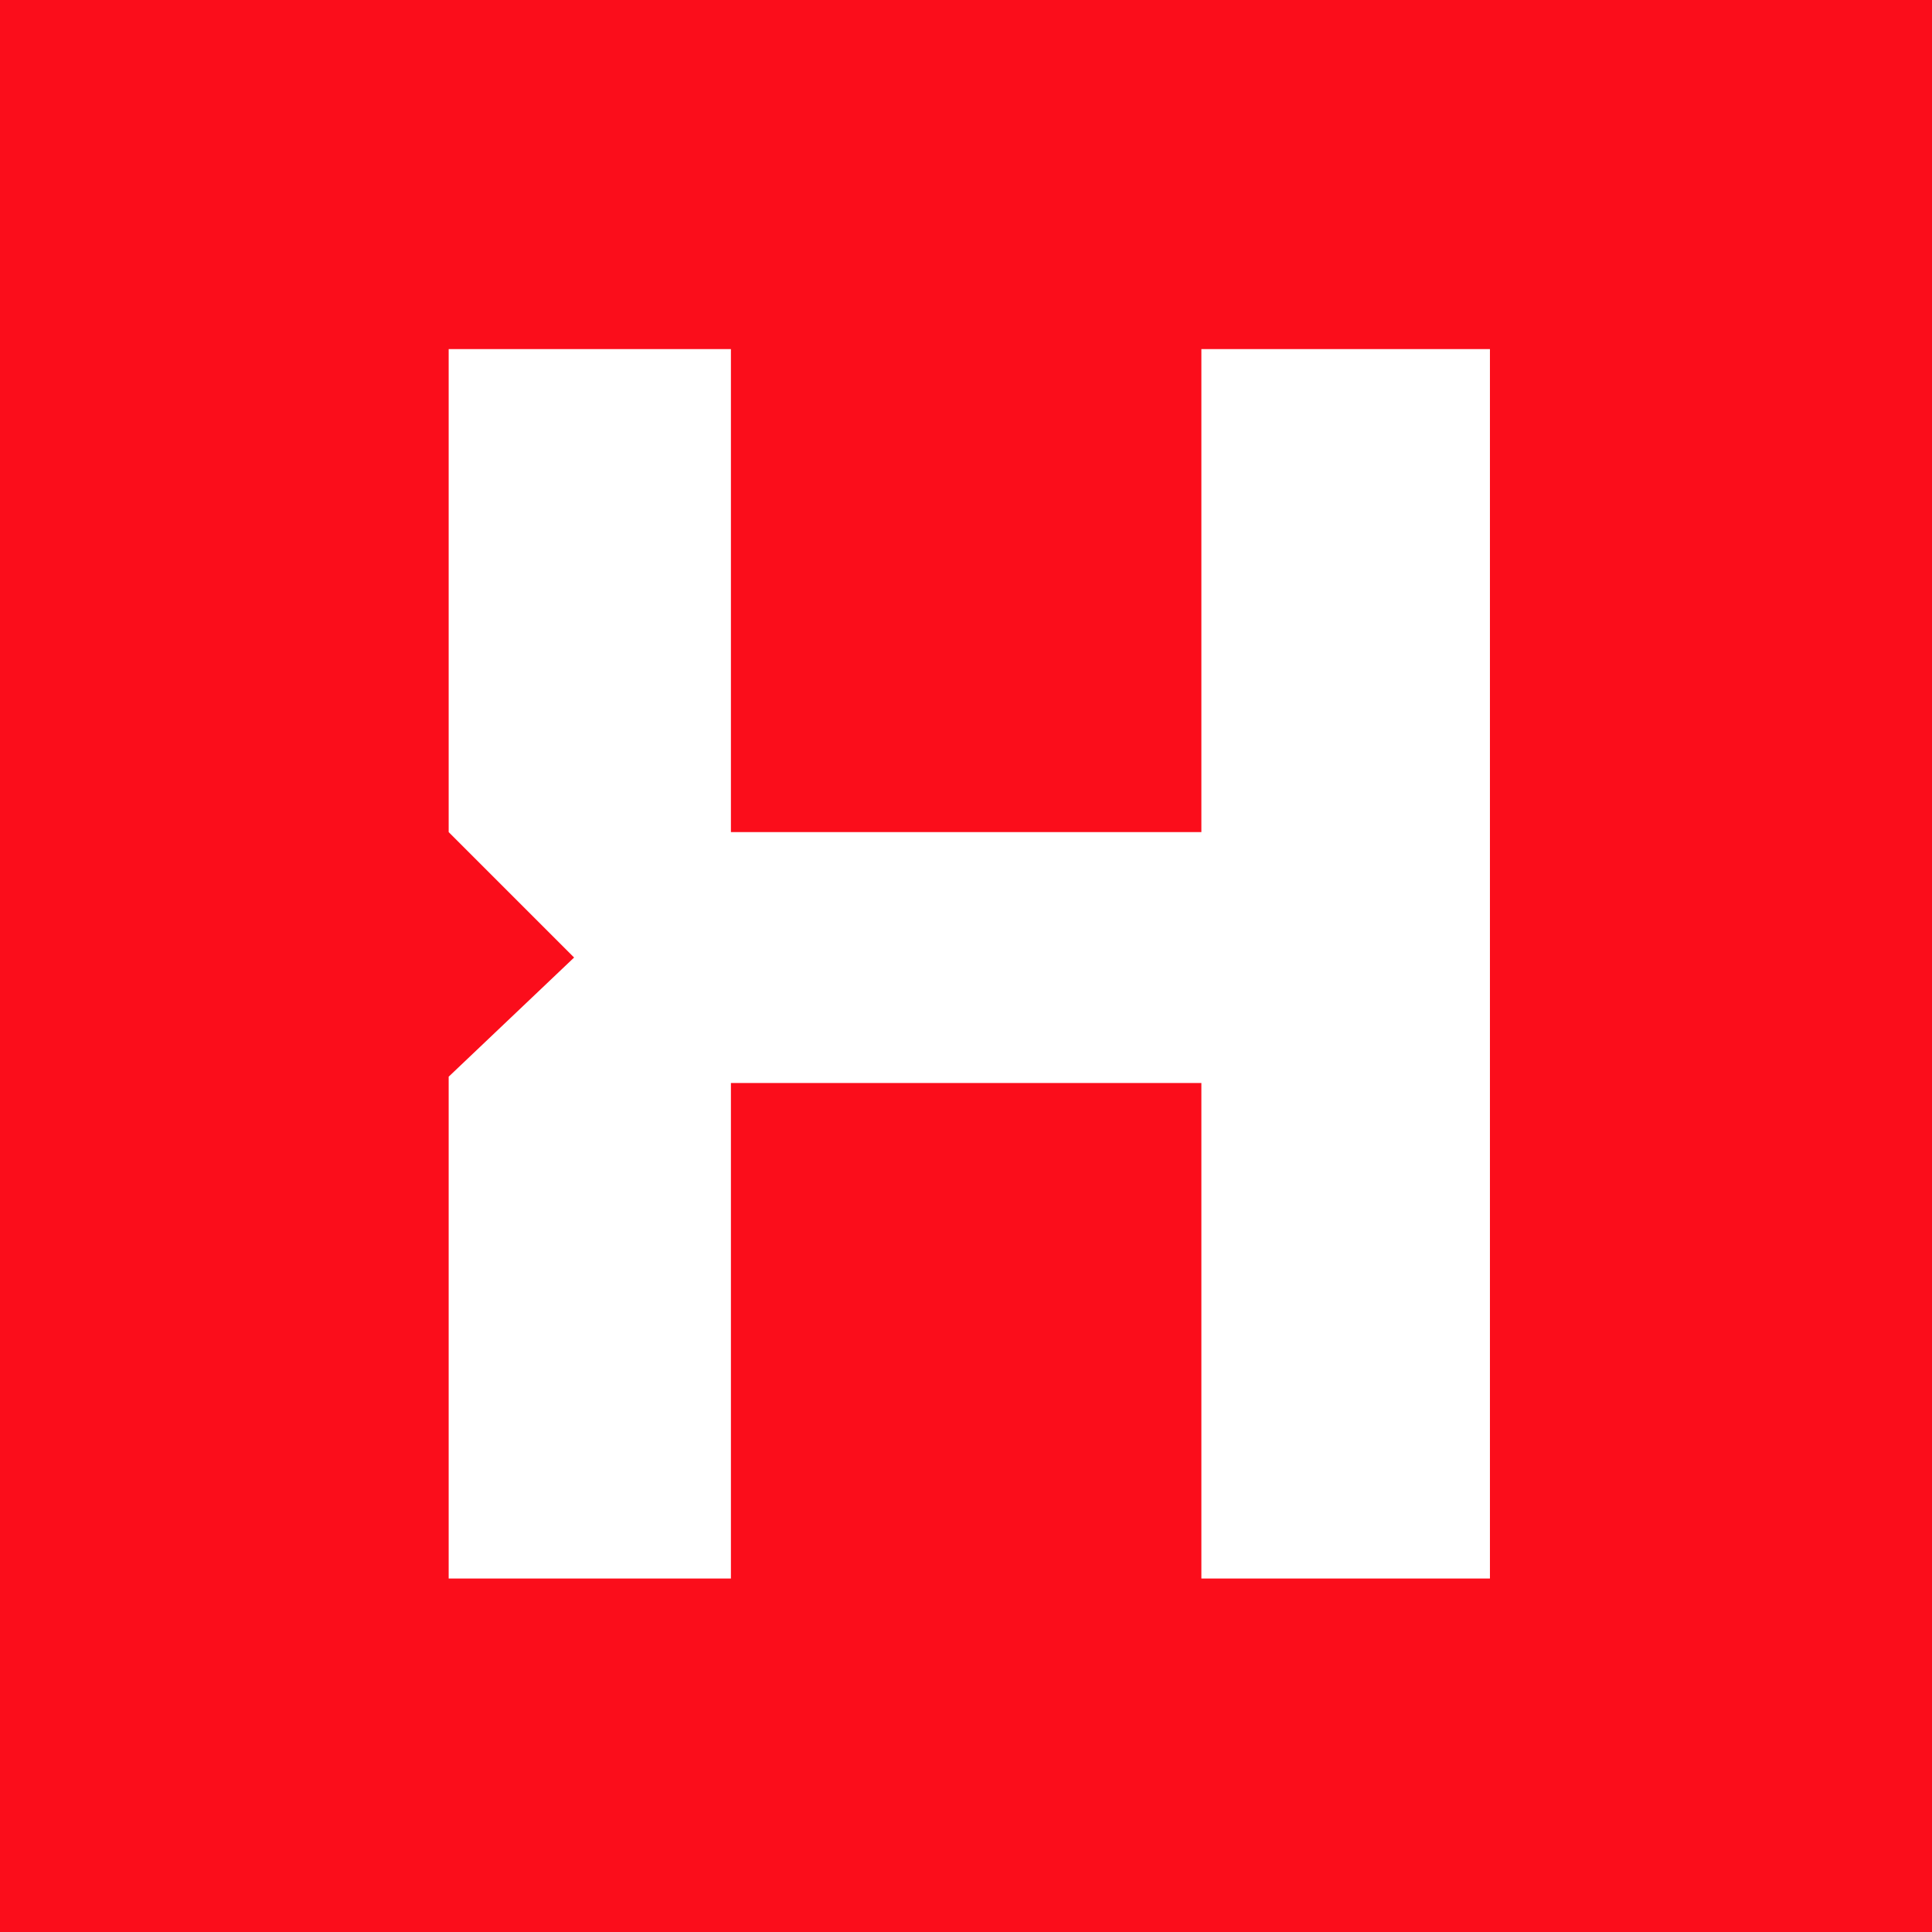 <svg width="96" height="96" viewBox="0 0 96 96" fill="none" xmlns="http://www.w3.org/2000/svg">
<rect x="0" y="0" width="96" height="96" fill="#333333" stroke="none"/>
<g clip-path="url(#clip0_5532_8043)">
<path fill-rule="evenodd" clip-rule="evenodd" d="M0 0H96V96H0V0Z" fill="#FB0D1B"/>
<path d="M59.696 17.346V41.346H36.319V17.346H22.294V41.346L28.527 47.579L22.294 53.501V78.436H36.319V53.813H59.696V78.436H74.034V17.346H59.696Z" fill="white"/>
</g>
<defs>
<clipPath id="clip0_5532_8043">
<rect width="96" height="96" fill="white"/>
</clipPath>
</defs>
</svg>
